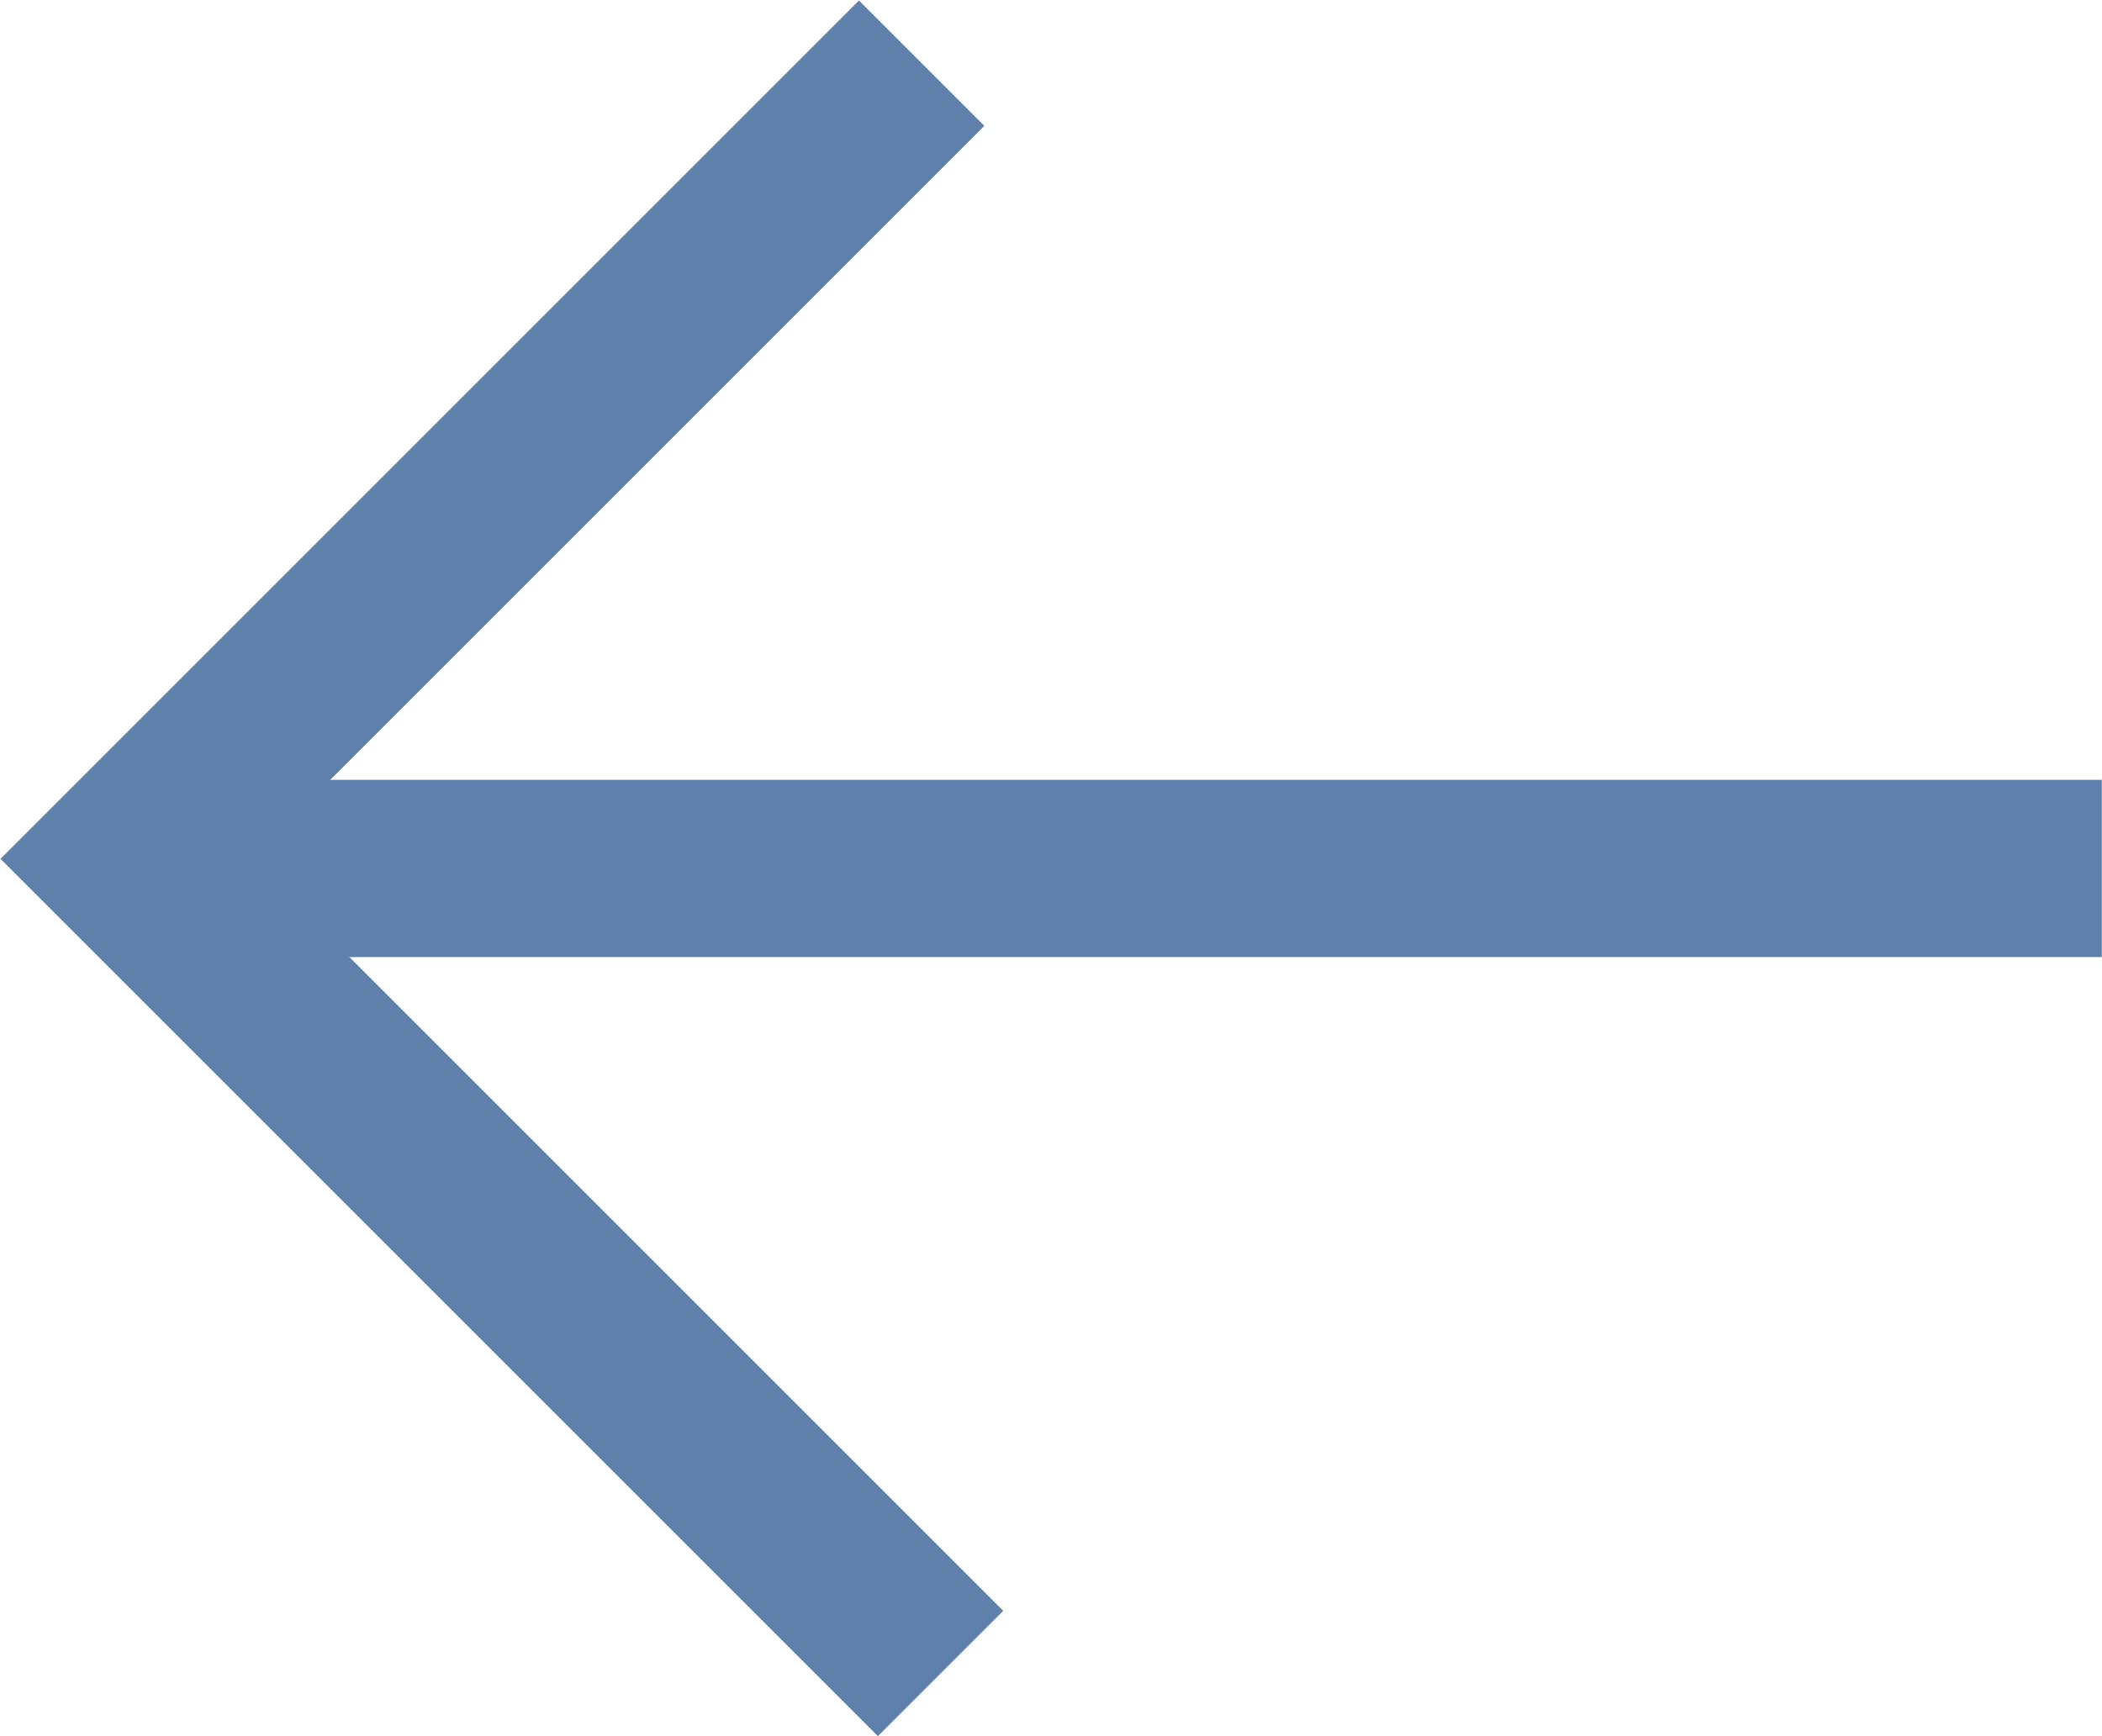 <svg xmlns="http://www.w3.org/2000/svg" width="11.858" height="9.795" viewBox="0 0 11.858 9.795">
  <g id="Groupe_17" data-name="Groupe 17" transform="translate(0.707 0.354)">
    <path id="Tracé_14" data-name="Tracé 14" d="M0,0H6.5V6.349" transform="translate(4.599 9.088) rotate(-135)" fill="none" stroke="#5F80AB" stroke-width="1"/>
    <path id="Tracé_15" data-name="Tracé 15" d="M-20438.283-7247.6h11.15" transform="translate(20438.283 7252.146)" fill="none" stroke="#5F80AB" stroke-width="1"/>
  </g>
</svg>